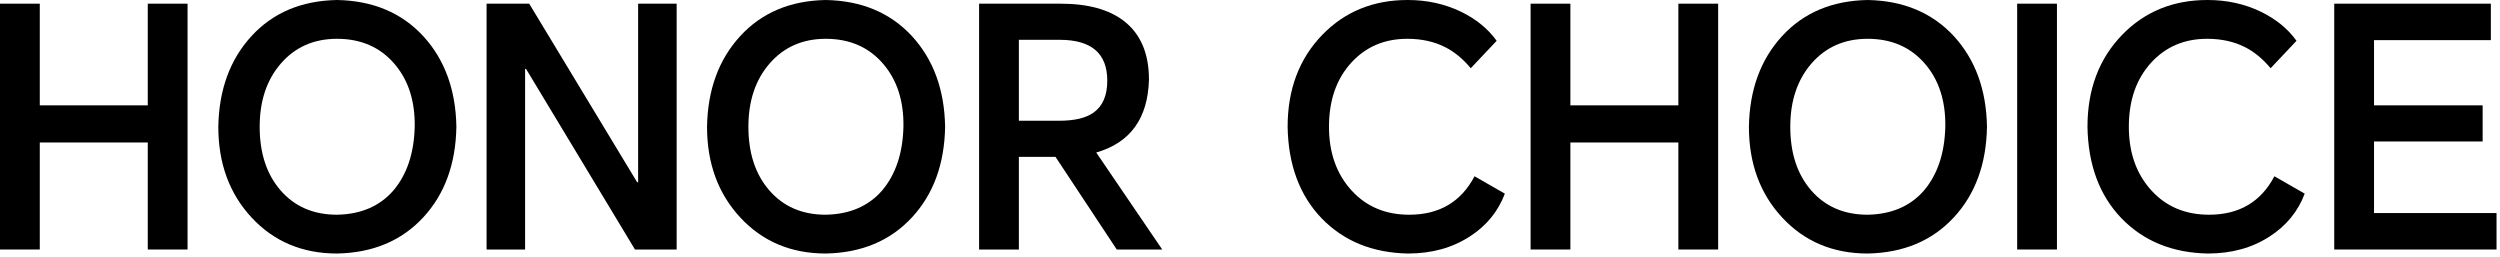 <svg width="642" height="66" viewBox="0 0 642 66" fill="none" xmlns="http://www.w3.org/2000/svg">
<path d="M0 64.073V0.945H10.216V27.055H37.947V0.945H48.164V64.073H37.947V36.589H10.216V64.073H0Z" fill="black"/>
<path d="M86.55 65.104C77.631 65.104 70.307 62.012 64.577 55.828C58.901 49.701 56.063 41.943 56.063 32.552C56.225 23.047 59.063 15.288 64.577 9.276C70.091 3.264 77.415 0.172 86.55 0C95.74 0.172 103.119 3.264 108.686 9.276C114.2 15.288 117.038 23.047 117.2 32.552C117.038 42.114 114.2 49.873 108.686 55.828C103.119 61.84 95.74 64.932 86.55 65.104ZM66.685 32.552C66.685 39.309 68.469 44.748 72.037 48.871C75.658 53.051 80.496 55.141 86.55 55.141C92.713 55.026 97.551 52.936 101.064 48.871C104.524 44.748 106.335 39.309 106.497 32.552C106.605 25.91 104.848 20.499 101.227 16.319C97.551 12.082 92.659 9.963 86.55 9.963C80.604 9.963 75.793 12.082 72.118 16.319C68.496 20.499 66.685 25.91 66.685 32.552Z" fill="black"/>
<path d="M124.951 64.073V0.945H135.897L163.628 46.81H163.871V0.945H173.764V64.073H163.061L135.087 17.693H134.843V64.073H124.951Z" fill="black"/>
<path d="M212.056 65.104C203.137 65.104 195.812 62.012 190.082 55.828C184.406 49.701 181.568 41.943 181.568 32.552C181.731 23.047 184.569 15.288 190.082 9.276C195.596 3.264 202.92 0.172 212.056 0C221.245 0.172 228.624 3.264 234.192 9.276C239.705 15.288 242.543 23.047 242.706 32.552C242.543 42.114 239.705 49.873 234.192 55.828C228.624 61.84 221.245 64.932 212.056 65.104ZM192.19 32.552C192.19 39.309 193.974 44.748 197.542 48.871C201.164 53.051 206.002 55.141 212.056 55.141C218.218 55.026 223.056 52.936 226.57 48.871C230.029 44.748 231.84 39.309 232.003 32.552C232.111 25.91 230.354 20.499 226.732 16.319C223.056 12.082 218.164 9.963 212.056 9.963C206.11 9.963 201.299 12.082 197.623 16.319C194.001 20.499 192.19 25.91 192.19 32.552Z" fill="black"/>
<path d="M298.458 64.073H286.782L271.052 40.282H261.646V64.073H251.43V0.945H272.349C279.376 0.945 284.809 2.434 288.647 5.411C292.917 8.732 295.053 13.742 295.053 20.442C294.782 30.405 290.269 36.646 281.512 39.166L298.458 64.073ZM261.646 31.006H272.025C275.917 31.006 278.836 30.319 280.782 28.945C283.16 27.284 284.35 24.536 284.35 20.699C284.35 13.714 280.268 10.221 272.106 10.221H261.646V31.006Z" fill="black"/>
<path d="M386.448 49.73C384.718 54.311 381.718 57.975 377.448 60.724C372.961 63.644 367.664 65.104 361.555 65.104C352.474 64.932 345.095 61.926 339.419 56.086C333.744 50.188 330.825 42.343 330.662 32.552C330.662 22.932 333.635 15.059 339.582 8.932C345.366 2.977 352.663 0 361.474 0C366.447 0 371.015 1.002 375.177 3.006C379.069 4.896 382.123 7.386 384.34 10.479L377.691 17.521C375.691 15.117 373.502 13.313 371.123 12.11C368.312 10.679 365.069 9.963 361.393 9.963C355.555 9.963 350.771 11.996 347.041 16.061C343.203 20.241 341.284 25.738 341.284 32.552C341.284 39.251 343.23 44.72 347.122 48.957C350.906 53.08 355.825 55.141 361.88 55.141C369.61 55.141 375.204 51.848 378.664 45.264L386.448 49.73Z" fill="black"/>
<path d="M393.058 64.073V0.945H403.274V27.055H431.005V0.945H441.221V64.073H431.005V36.589H403.274V64.073H393.058Z" fill="black"/>
<path d="M479.608 65.104C470.689 65.104 463.364 62.012 457.634 55.828C451.958 49.701 449.121 41.943 449.121 32.552C449.283 23.047 452.121 15.288 457.634 9.276C463.148 3.264 470.473 0.172 479.608 0C488.797 0.172 496.176 3.264 501.744 9.276C507.258 15.288 510.095 23.047 510.258 32.552C510.095 42.114 507.258 49.873 501.744 55.828C496.176 61.84 488.797 64.932 479.608 65.104ZM459.743 32.552C459.743 39.309 461.526 44.748 465.094 48.871C468.716 53.051 473.554 55.141 479.608 55.141C485.77 55.026 490.608 52.936 494.122 48.871C497.582 44.748 499.392 39.309 499.555 32.552C499.663 25.91 497.906 20.499 494.284 16.319C490.608 12.082 485.716 9.963 479.608 9.963C473.662 9.963 468.851 12.082 465.175 16.319C461.553 20.499 459.743 25.91 459.743 32.552Z" fill="black"/>
<path d="M528.225 0.945V64.073H518.009V0.945H528.225Z" fill="black"/>
<path d="M591.849 49.73C590.12 54.311 587.119 57.975 582.849 60.724C578.362 63.644 573.065 65.104 566.957 65.104C557.875 64.932 550.497 61.926 544.821 56.086C539.145 50.188 536.226 42.343 536.064 32.552C536.064 22.932 539.037 15.059 544.983 8.932C550.767 2.977 558.064 0 566.876 0C571.849 0 576.416 1.002 580.579 3.006C584.471 4.896 587.525 7.386 589.741 10.479L583.092 17.521C581.092 15.117 578.903 13.313 576.524 12.11C573.714 10.679 570.47 9.963 566.795 9.963C560.956 9.963 556.173 11.996 552.443 16.061C548.605 20.241 546.686 25.738 546.686 32.552C546.686 39.251 548.632 44.72 552.524 48.957C556.308 53.08 561.227 55.141 567.281 55.141C575.011 55.141 580.606 51.848 584.065 45.264L591.849 49.73Z" fill="black"/>
<path d="M599.432 64.073V0.945H639.649V10.307H609.648V27.055H637.541V36.331H609.648V54.711H641.109V64.073H599.432Z" fill="black"/>
</svg>
